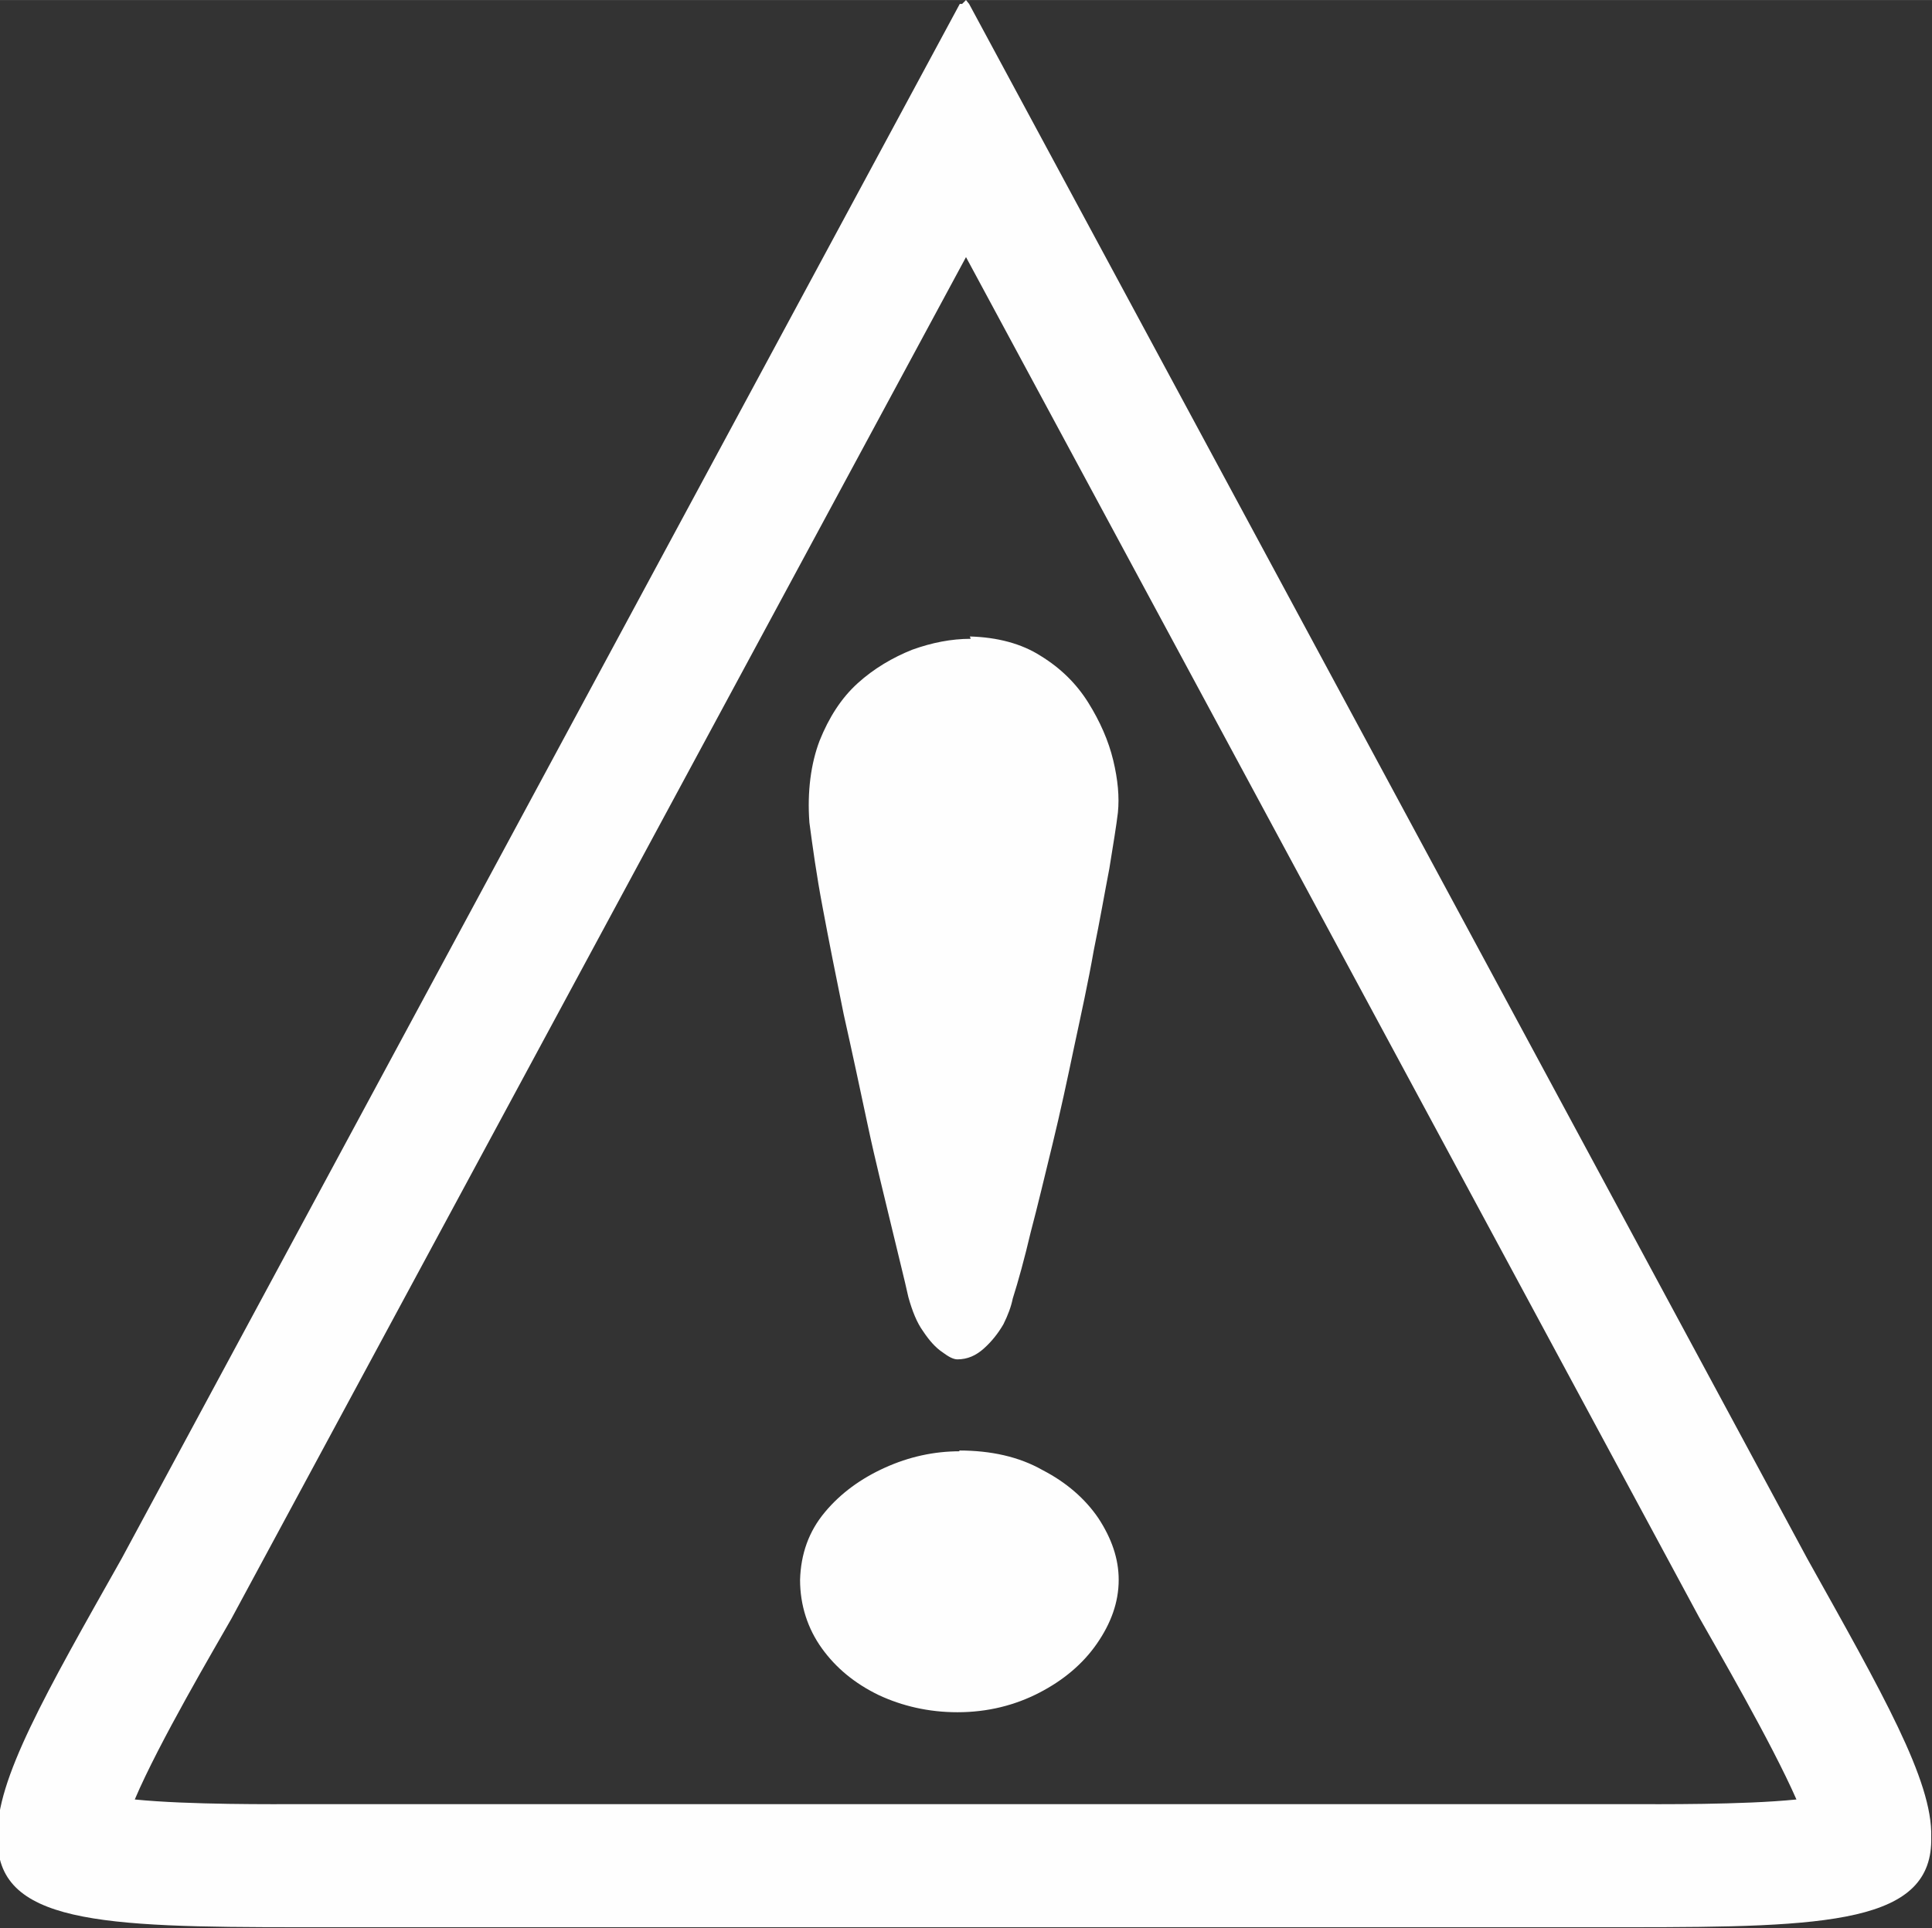 <?xml version="1.0" encoding="UTF-8"?>
<!DOCTYPE svg PUBLIC "-//W3C//DTD SVG 1.1//EN" "http://www.w3.org/Graphics/SVG/1.1/DTD/svg11.dtd">
<!-- Creator: CorelDRAW 2018 (64-Bit) -->
<svg xmlns="http://www.w3.org/2000/svg" xml:space="preserve" width="7.6mm" height="7.585mm" version="1.1" style="shape-rendering:geometricPrecision; text-rendering:geometricPrecision; image-rendering:optimizeQuality; fill-rule:evenodd; clip-rule:evenodd"
viewBox="0 0 24.8 24.75"
 xmlns:xlink="http://www.w3.org/1999/xlink">
 <rect x="0" y="0" width="24.8" height="24.75" fill="#333333" stroke="none"/>
 <defs>
  <style type="text/css">
   <![CDATA[
    .fil0 {fill:#FEFEFE}
   ]]>
  </style>
 </defs>
 <g id="Слой_x0020_1">
  <path class="fil0" d="M12.32 18.63c-0.33,0 -0.65,0.07 -0.96,0.21 -0.31,0.14 -0.57,0.33 -0.77,0.57 -0.21,0.25 -0.31,0.54 -0.32,0.87 0,0.33 0.1,0.63 0.28,0.88 0.18,0.25 0.42,0.45 0.73,0.6 0.3,0.14 0.64,0.22 1.01,0.22 0.39,-0 0.74,-0.09 1.05,-0.25 0.31,-0.16 0.56,-0.37 0.74,-0.63 0.18,-0.26 0.28,-0.53 0.28,-0.82 -0,-0.27 -0.09,-0.53 -0.26,-0.79 -0.17,-0.25 -0.41,-0.46 -0.72,-0.62 -0.3,-0.17 -0.66,-0.25 -1.07,-0.25zm0.14 -10.43c-0.25,0 -0.5,0.05 -0.75,0.14 -0.25,0.1 -0.49,0.24 -0.7,0.43 -0.21,0.19 -0.37,0.44 -0.49,0.74 -0.11,0.29 -0.16,0.65 -0.13,1.05 0.04,0.3 0.09,0.67 0.17,1.09 0.08,0.43 0.17,0.88 0.27,1.37 0.11,0.49 0.21,0.96 0.31,1.43 0.1,0.47 0.21,0.9 0.3,1.28 0.09,0.38 0.17,0.69 0.22,0.92 0.05,0.18 0.11,0.33 0.19,0.44 0.08,0.12 0.16,0.21 0.25,0.27 0.08,0.06 0.14,0.09 0.19,0.09 0.13,-0 0.24,-0.05 0.34,-0.14 0.1,-0.09 0.18,-0.19 0.25,-0.31 0.06,-0.12 0.1,-0.23 0.12,-0.33 0.07,-0.22 0.15,-0.51 0.23,-0.85 0.09,-0.34 0.18,-0.72 0.28,-1.13 0.1,-0.41 0.19,-0.83 0.28,-1.26 0.09,-0.42 0.18,-0.83 0.25,-1.23 0.08,-0.39 0.14,-0.74 0.2,-1.05 0.05,-0.31 0.09,-0.55 0.11,-0.72 0.02,-0.2 0,-0.42 -0.06,-0.67 -0.06,-0.25 -0.17,-0.5 -0.32,-0.74 -0.15,-0.24 -0.35,-0.44 -0.61,-0.6 -0.25,-0.16 -0.56,-0.24 -0.91,-0.25zm-0.06 -4.9l-9.43 17.48c-0.21,0.37 -0.93,1.59 -1.24,2.32 0.7,0.07 1.79,0.06 2.15,0.06l17.04 0c0.36,0 1.45,0.01 2.14,-0.06 -0.32,-0.73 -1.03,-1.95 -1.25,-2.34l-9.41 -17.46zm-0.05 -3.25l0.05 -0.05 0.04 0.05 10.76 19.96c0.96,1.72 1.61,2.85 1.59,3.57 0.03,1.11 -1.32,1.16 -3.88,1.16l-0.05 0 -0.16 0 -16.64 0 -0.16 0 -0.05 0c-2.56,-0 -3.91,-0.05 -3.88,-1.16 -0.03,-0.72 0.62,-1.85 1.59,-3.57l10.76 -19.96z"/>
 </g>
</svg>
